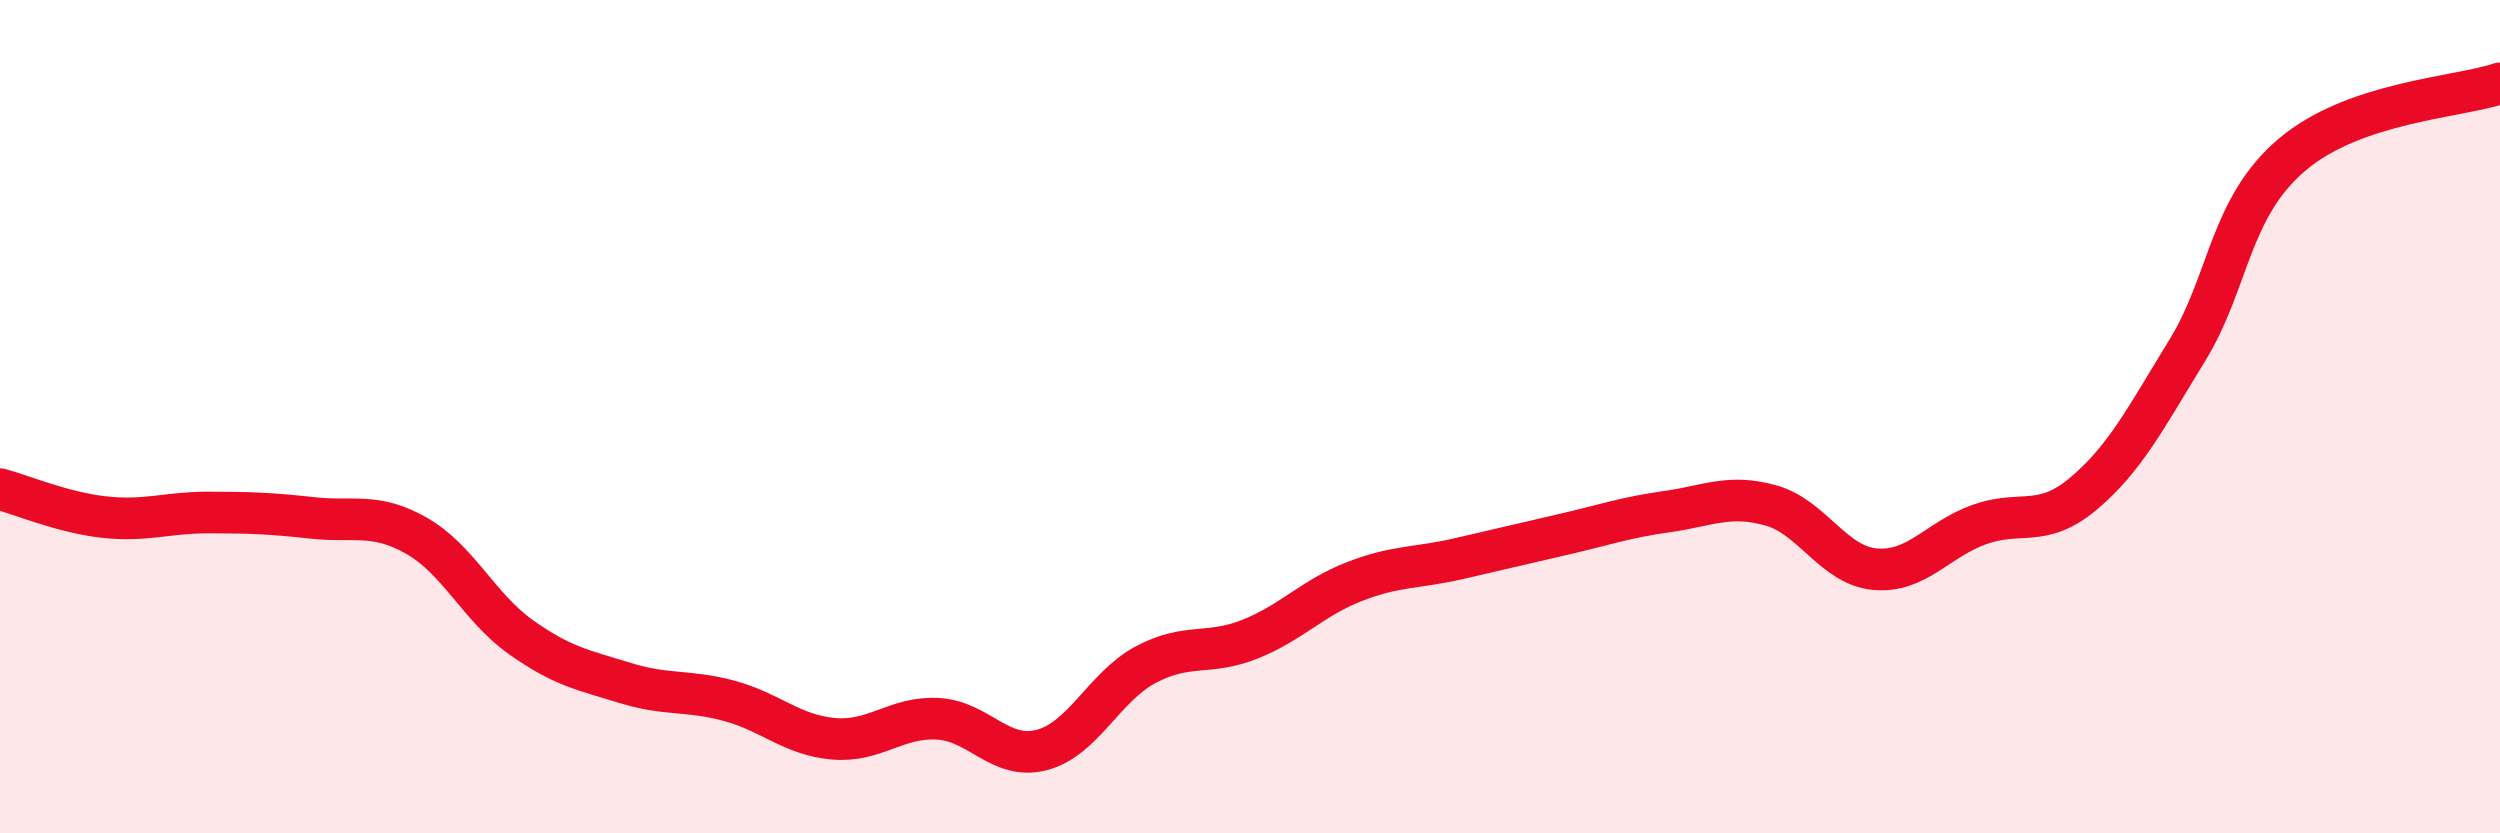 
    <svg width="60" height="20" viewBox="0 0 60 20" xmlns="http://www.w3.org/2000/svg">
      <path
        d="M 0,11.74 C 0.5,11.87 1.5,12.3 2.5,12.41 C 3.5,12.52 4,12.3 5,12.3 C 6,12.3 6.5,12.32 7.5,12.43 C 8.5,12.54 9,12.29 10,12.86 C 11,13.43 11.5,14.58 12.5,15.29 C 13.5,16 14,16.08 15,16.39 C 16,16.7 16.5,16.55 17.5,16.82 C 18.5,17.09 19,17.64 20,17.73 C 21,17.82 21.5,17.2 22.5,17.25 C 23.5,17.3 24,18.26 25,18 C 26,17.74 26.5,16.48 27.5,15.95 C 28.5,15.42 29,15.74 30,15.34 C 31,14.94 31.5,14.35 32.5,13.96 C 33.5,13.57 34,13.64 35,13.41 C 36,13.18 36.5,13.06 37.5,12.83 C 38.5,12.6 39,12.42 40,12.28 C 41,12.14 41.5,11.85 42.5,12.13 C 43.5,12.41 44,13.57 45,13.66 C 46,13.75 46.5,12.95 47.5,12.59 C 48.5,12.23 49,12.69 50,11.85 C 51,11.01 51.5,10.03 52.5,8.4 C 53.5,6.77 53.5,5 55,3.72 C 56.5,2.44 59,2.34 60,2L60 20L0 20Z"
        fill="#EB0A25"
        opacity="0.1"
        stroke-linecap="round"
        stroke-linejoin="round"
      />
      <path
        d="M 0,11.74 C 0.5,11.87 1.5,12.3 2.5,12.41 C 3.5,12.52 4,12.3 5,12.3 C 6,12.3 6.5,12.32 7.5,12.43 C 8.5,12.54 9,12.29 10,12.86 C 11,13.43 11.5,14.58 12.5,15.29 C 13.5,16 14,16.08 15,16.39 C 16,16.7 16.5,16.55 17.5,16.82 C 18.5,17.09 19,17.64 20,17.73 C 21,17.82 21.5,17.2 22.5,17.25 C 23.5,17.3 24,18.26 25,18 C 26,17.74 26.5,16.48 27.5,15.95 C 28.5,15.42 29,15.74 30,15.34 C 31,14.94 31.5,14.35 32.5,13.96 C 33.5,13.57 34,13.64 35,13.41 C 36,13.18 36.5,13.06 37.5,12.83 C 38.5,12.6 39,12.42 40,12.28 C 41,12.14 41.5,11.85 42.5,12.13 C 43.5,12.41 44,13.57 45,13.66 C 46,13.75 46.5,12.95 47.5,12.59 C 48.5,12.23 49,12.69 50,11.85 C 51,11.01 51.5,10.03 52.5,8.4 C 53.5,6.77 53.5,5 55,3.72 C 56.5,2.44 59,2.34 60,2"
        stroke="#EB0A25"
        stroke-width="1"
        fill="none"
        stroke-linecap="round"
        stroke-linejoin="round"
      />
    </svg>
  